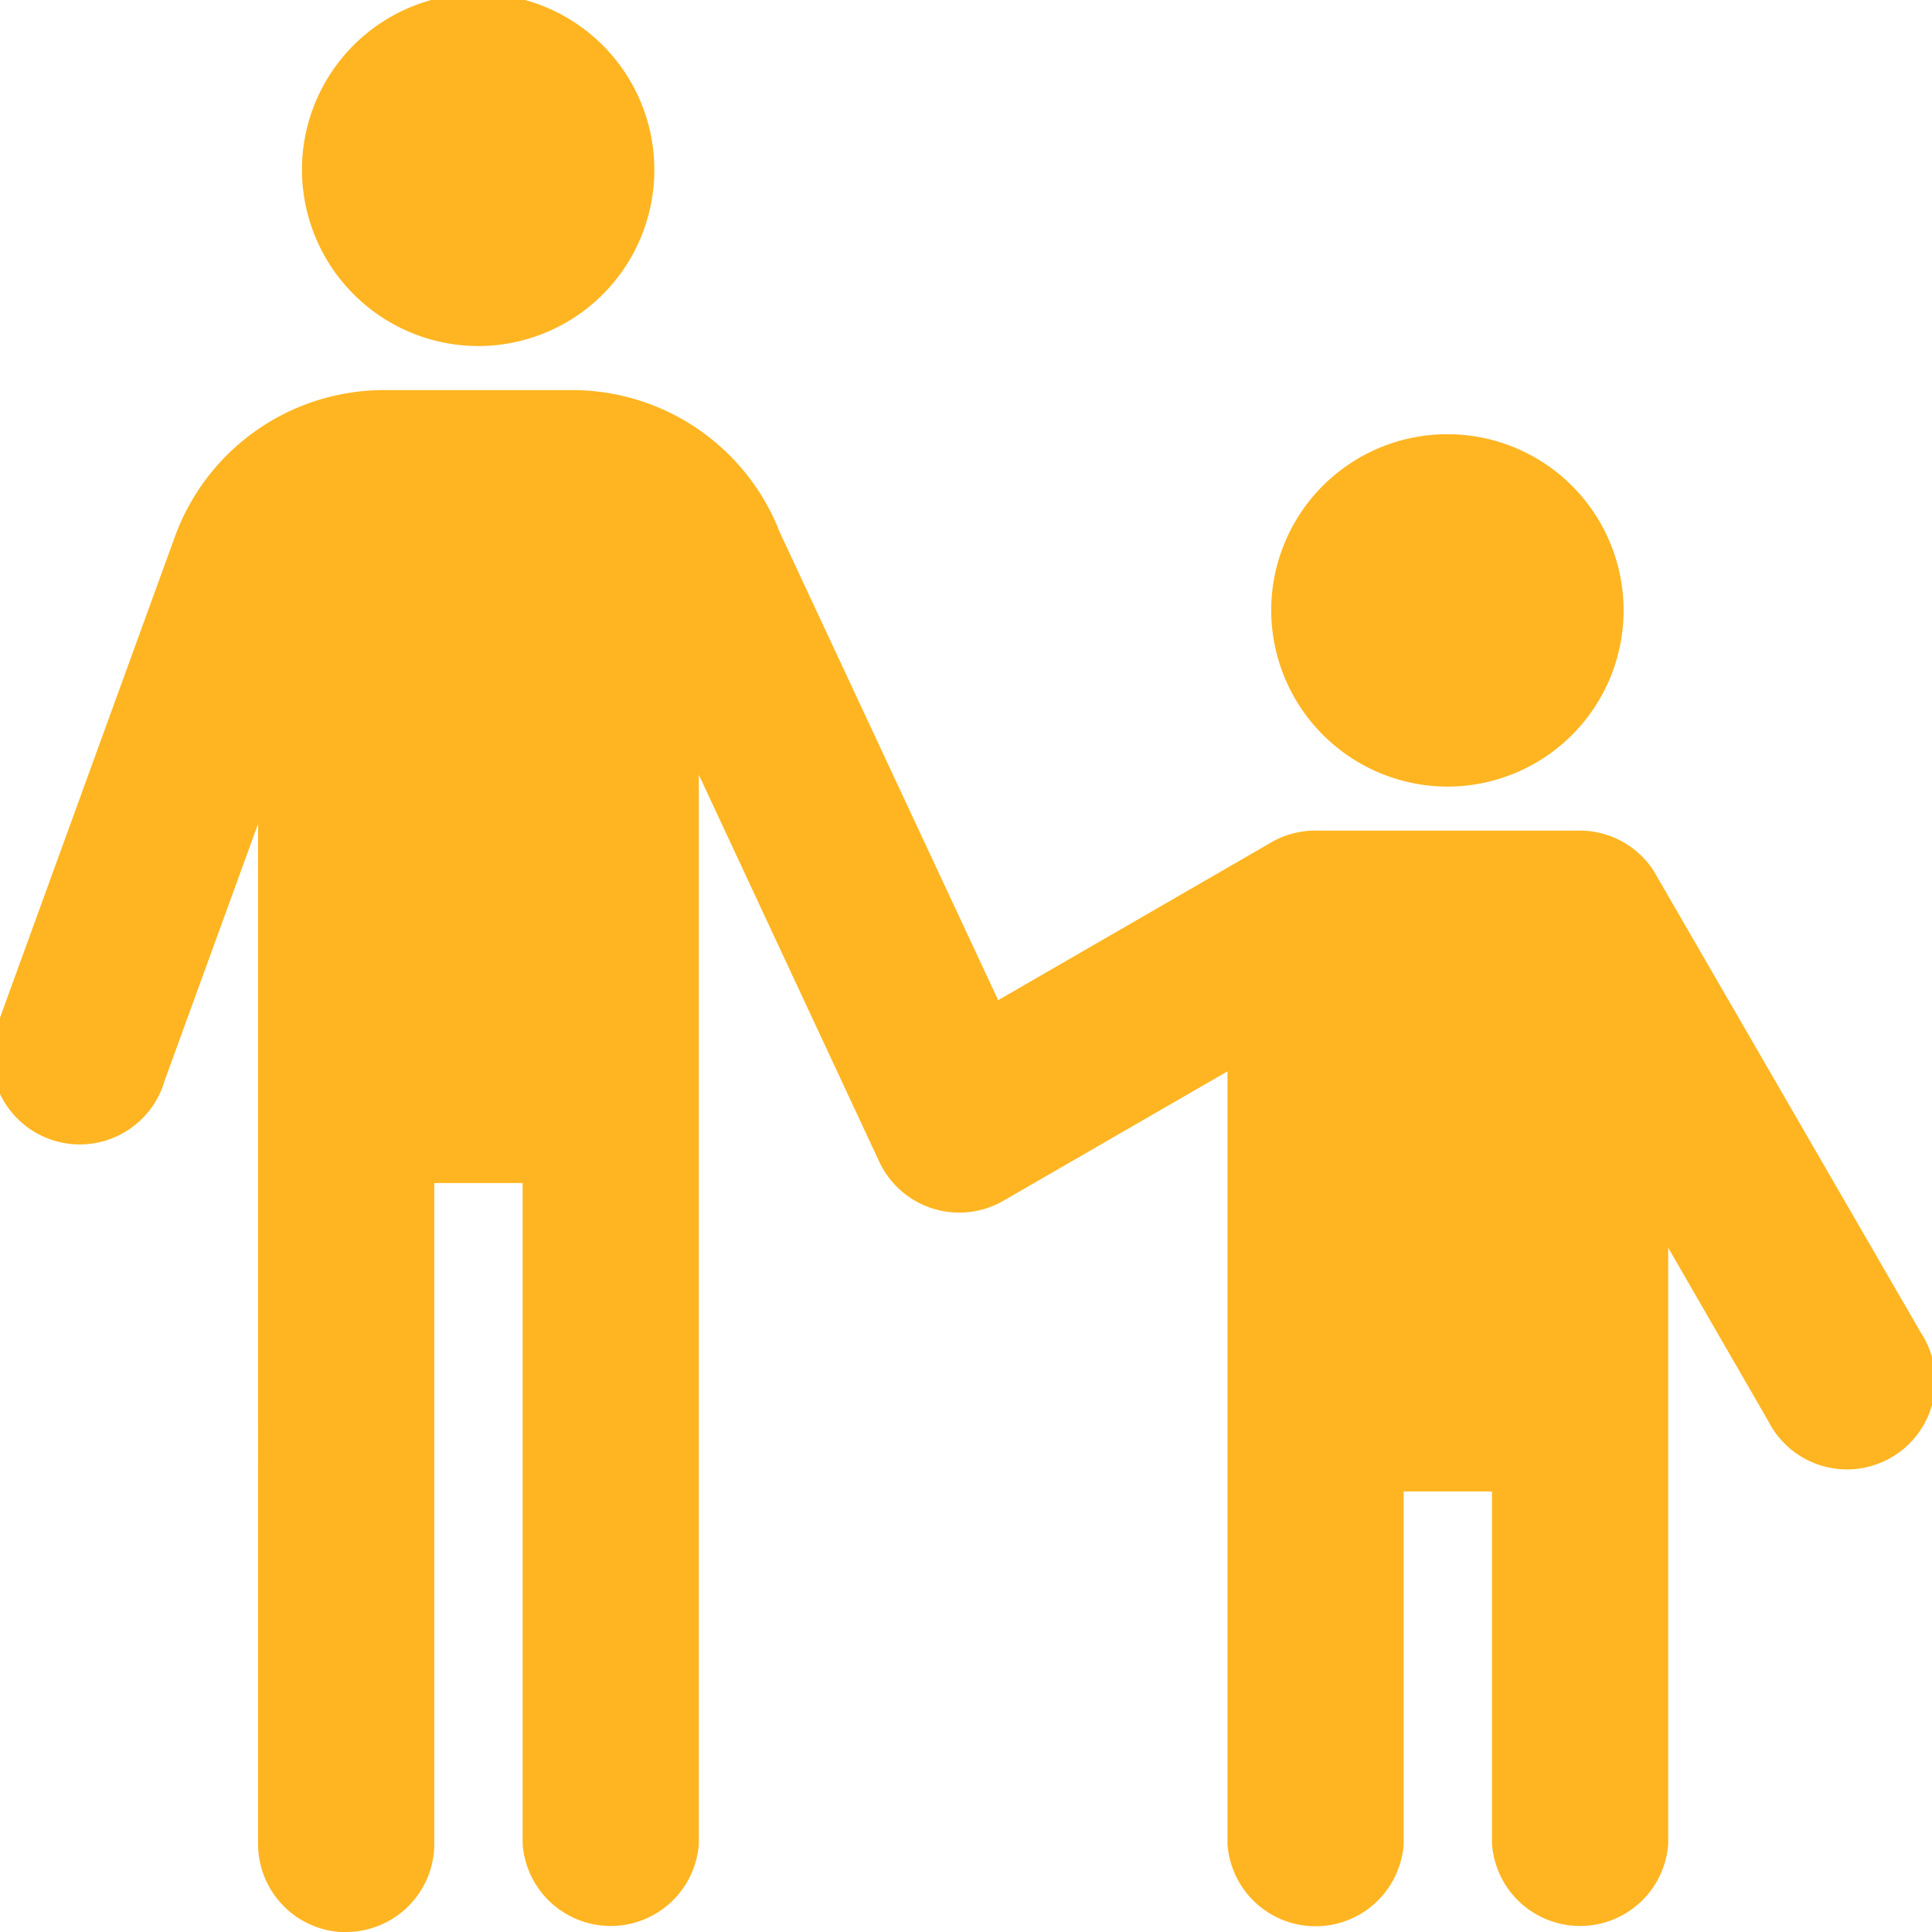 <svg xmlns="http://www.w3.org/2000/svg" xmlns:xlink="http://www.w3.org/1999/xlink" width="35" height="35" viewBox="0 0 35 35"><defs><clipPath id="a"><rect width="35" height="35" fill="#ffb521"/></clipPath></defs><g clip-path="url(#a)"><path d="M67.983,23.778h-1.6v9.577H61.6V23.778H60a2.426,2.426,0,0,1,2.278-1.6h3.426a2.426,2.426,0,0,1,2.278,1.6M63.992,15a1.6,1.6,0,1,0,1.6,1.6,1.6,1.6,0,0,0-1.6-1.6M79.156,30.163h4.789v8.779H79.156ZM81.55,22.98a1.6,1.6,0,1,0,1.6,1.6,1.6,1.6,0,0,0-1.6-1.6" transform="translate(-55.33 -13.519)" fill="#ffb521" fill-rule="evenodd"/><path d="M6.385,35.116a1.6,1.6,0,0,0,1.6-1.6V21.548h1.6V33.52a1.6,1.6,0,0,0,3.192,0V14.152l3.269,7.011a1.6,1.6,0,0,0,2.245.708l4.063-2.346v14a1.6,1.6,0,0,0,3.192,0V27.135h1.6V33.52a1.6,1.6,0,0,0,3.192,0v-10.8l1.81,3.135a1.6,1.6,0,1,0,2.765-1.6L30.13,15.988a1.6,1.6,0,0,0-.1-.162,1.6,1.6,0,0,0-1.326-.663h-4.73a1.609,1.609,0,0,0-.442.054,1.585,1.585,0,0,0-.408.173L18.2,18.235,14.242,9.756a4.033,4.033,0,0,0-3.75-2.573H7.067A4.033,4.033,0,0,0,3.289,9.829v0L.1,18.6a1.6,1.6,0,1,0,3,1.092l1.692-4.65V33.52a1.6,1.6,0,0,0,1.6,1.6m20.75-11.173h-1.6V18.356h1.6ZM9.578,18.356h-1.6V10.375h1.6Zm16.76-3.99a3.192,3.192,0,1,0-3.192-3.192,3.2,3.2,0,0,0,3.192,3.192m0-3.192h0ZM8.78,6.385A3.192,3.192,0,1,0,5.587,3.192,3.2,3.2,0,0,0,8.78,6.385m0-3.192h0Z" transform="translate(-0.117 -0.116)" fill="#ffb521"/></g></svg>